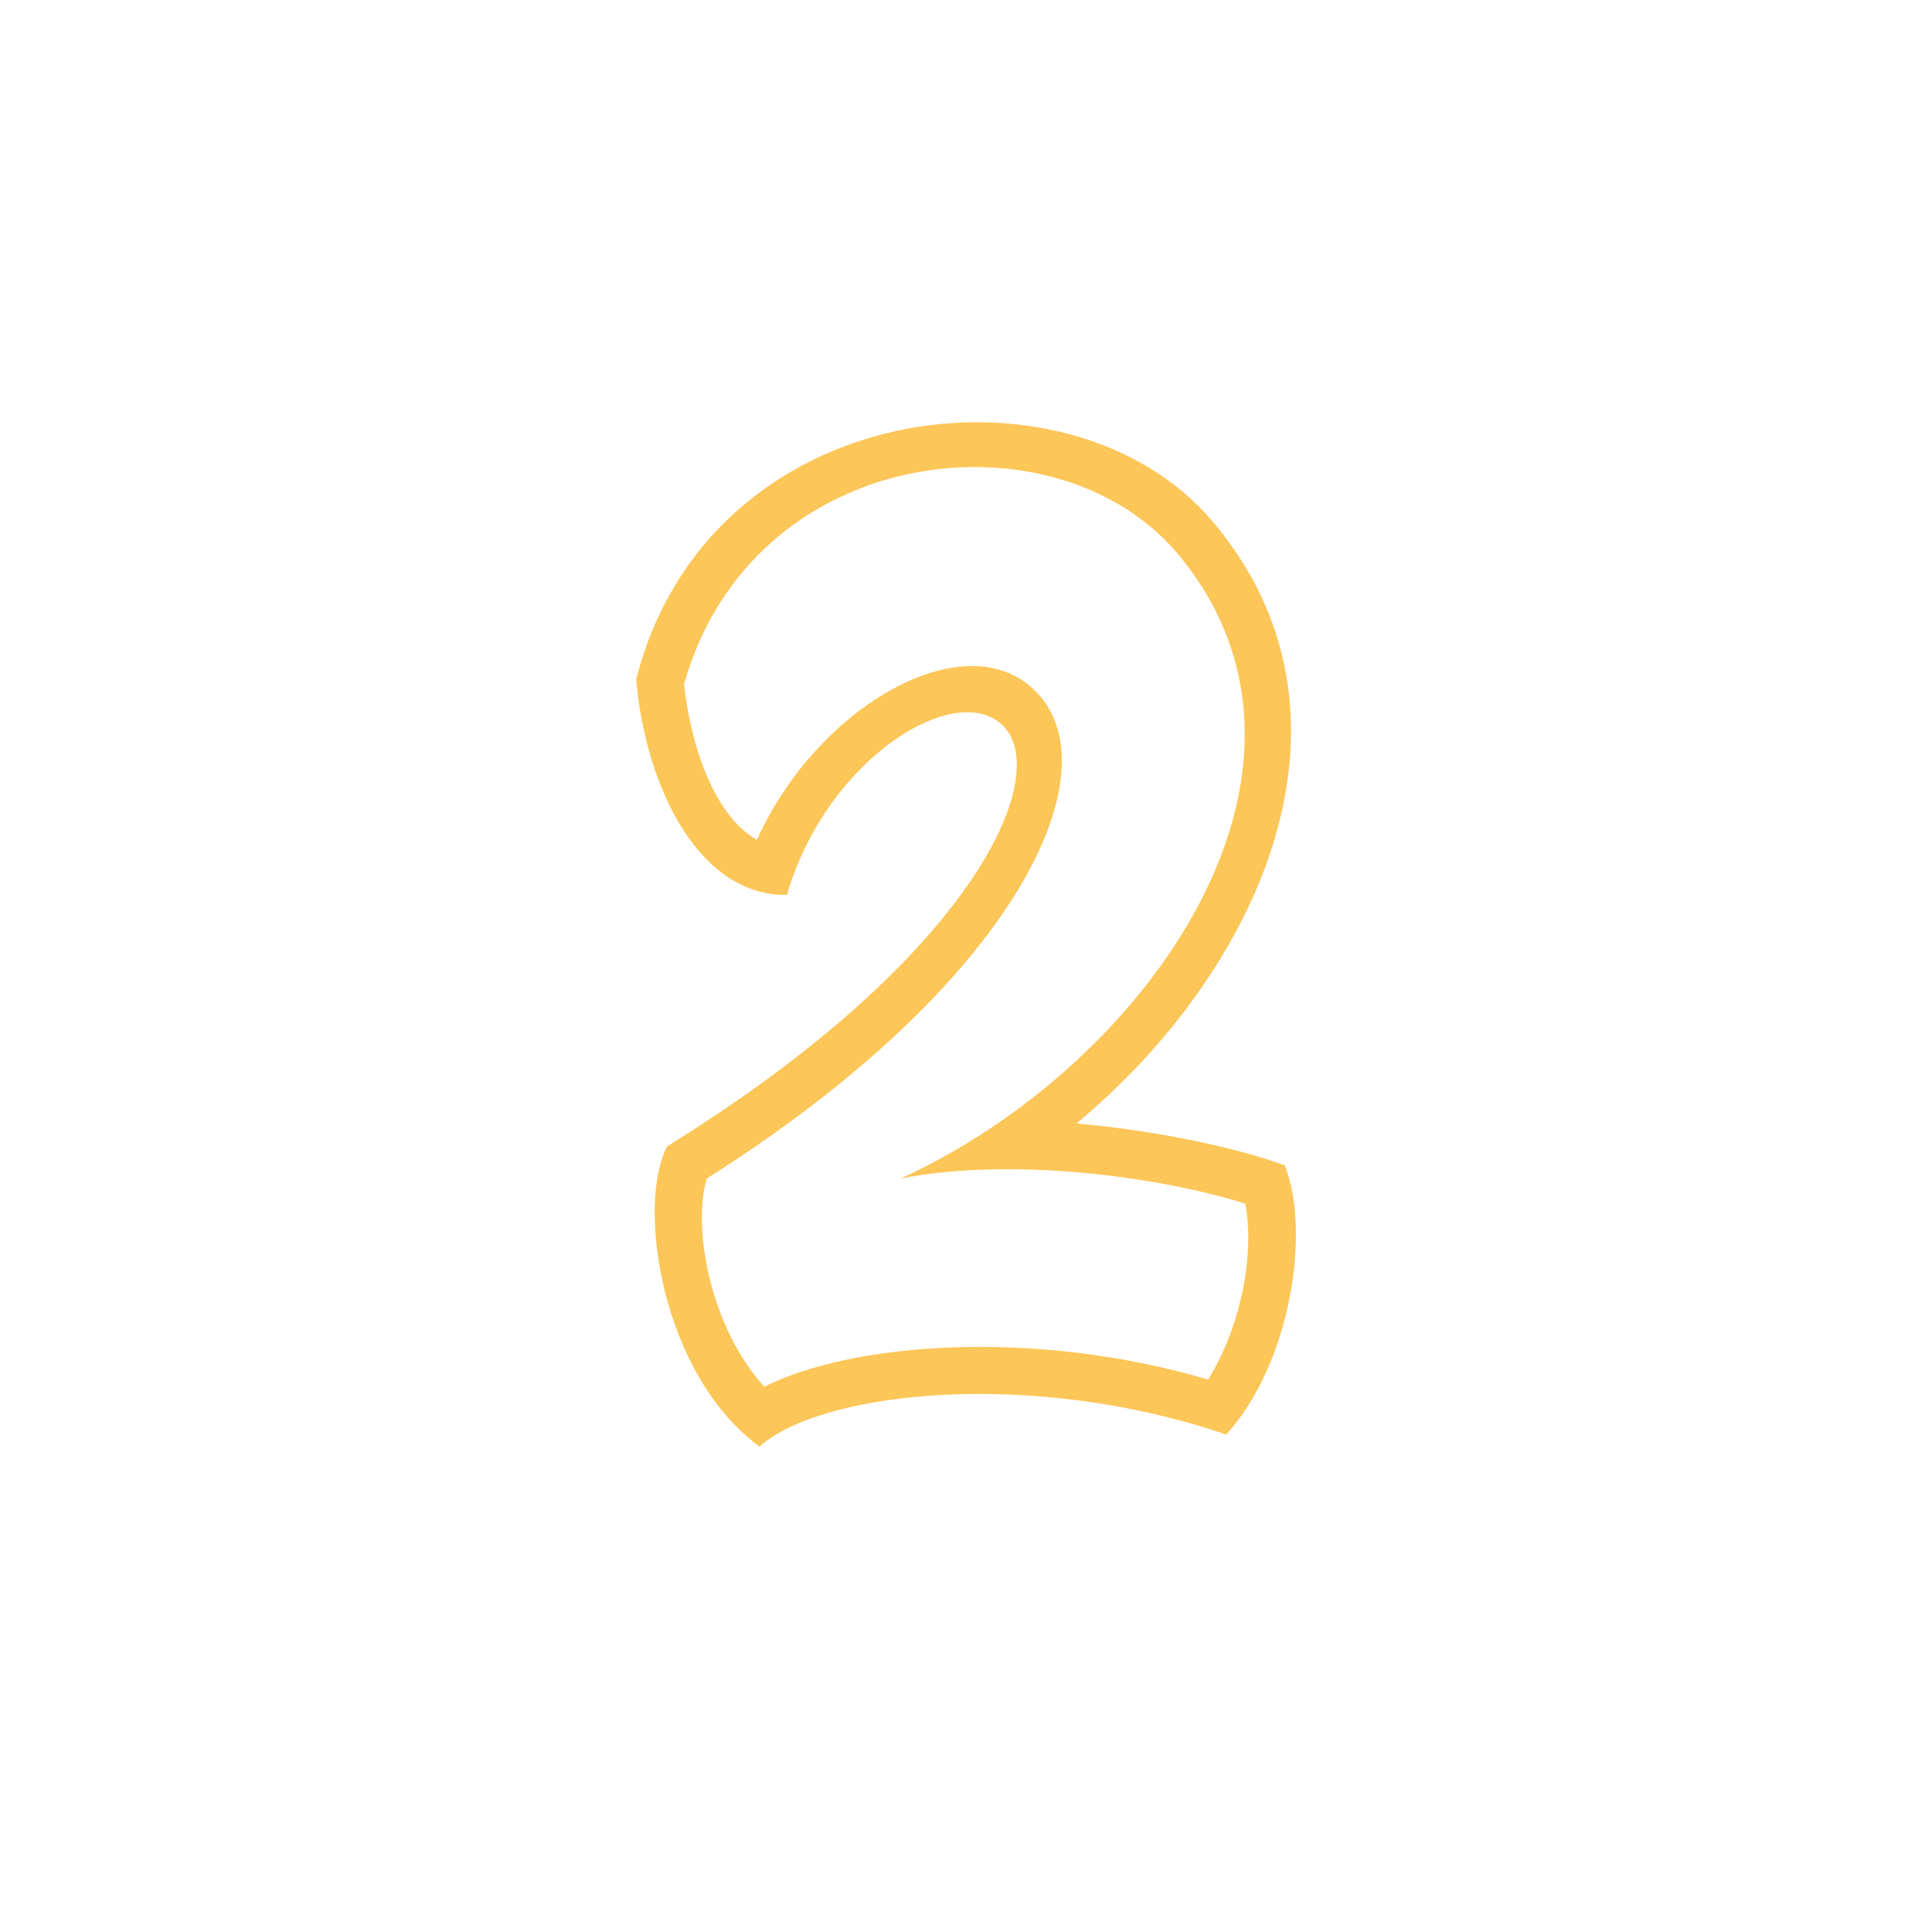 <?xml version="1.0" encoding="UTF-8"?> <svg xmlns="http://www.w3.org/2000/svg" id="Laag_1" data-name="Laag 1" viewBox="0 0 500 500"><defs><style> .cls-1 { fill: #fcc658; stroke-width: 0px; } </style></defs><path class="cls-1" d="M313.59,134.67c42.74,50.17,12.7,116.44-34.99,156.08,20.75,1.86,41.19,6.19,53.89,10.84,6.81,17.03,1.55,51.41-15.17,69.68-49.55-17.03-104.37-11.46-120.78,3.1-25.39-18.58-31.9-62.56-23.85-77.73,78.66-48.62,99.72-95.38,87.02-108.7-12.08-12.39-45.83,8.36-56.05,43.67-22.61.31-36.54-27.56-39.02-55.74,18.58-73.4,111.8-84.55,148.96-41.19ZM312.66,357.02c8.67-13.94,12.08-32.83,9.6-45.52-22.61-7.12-60.7-12.08-89.19-6.5,64.42-29.42,118.3-106.84,71.23-162.28-31.9-36.85-109.63-28.18-127.28,34.38,2.17,18.89,8.98,34.68,18.89,40.26,15.48-34.69,54.5-56.98,72.47-38.09,19.82,20.75-5.57,75.25-85.47,125.73-3.72,12.39.62,38.09,14.87,53.89,23.54-11.77,70.92-14.86,114.89-1.86Z"></path></svg> 